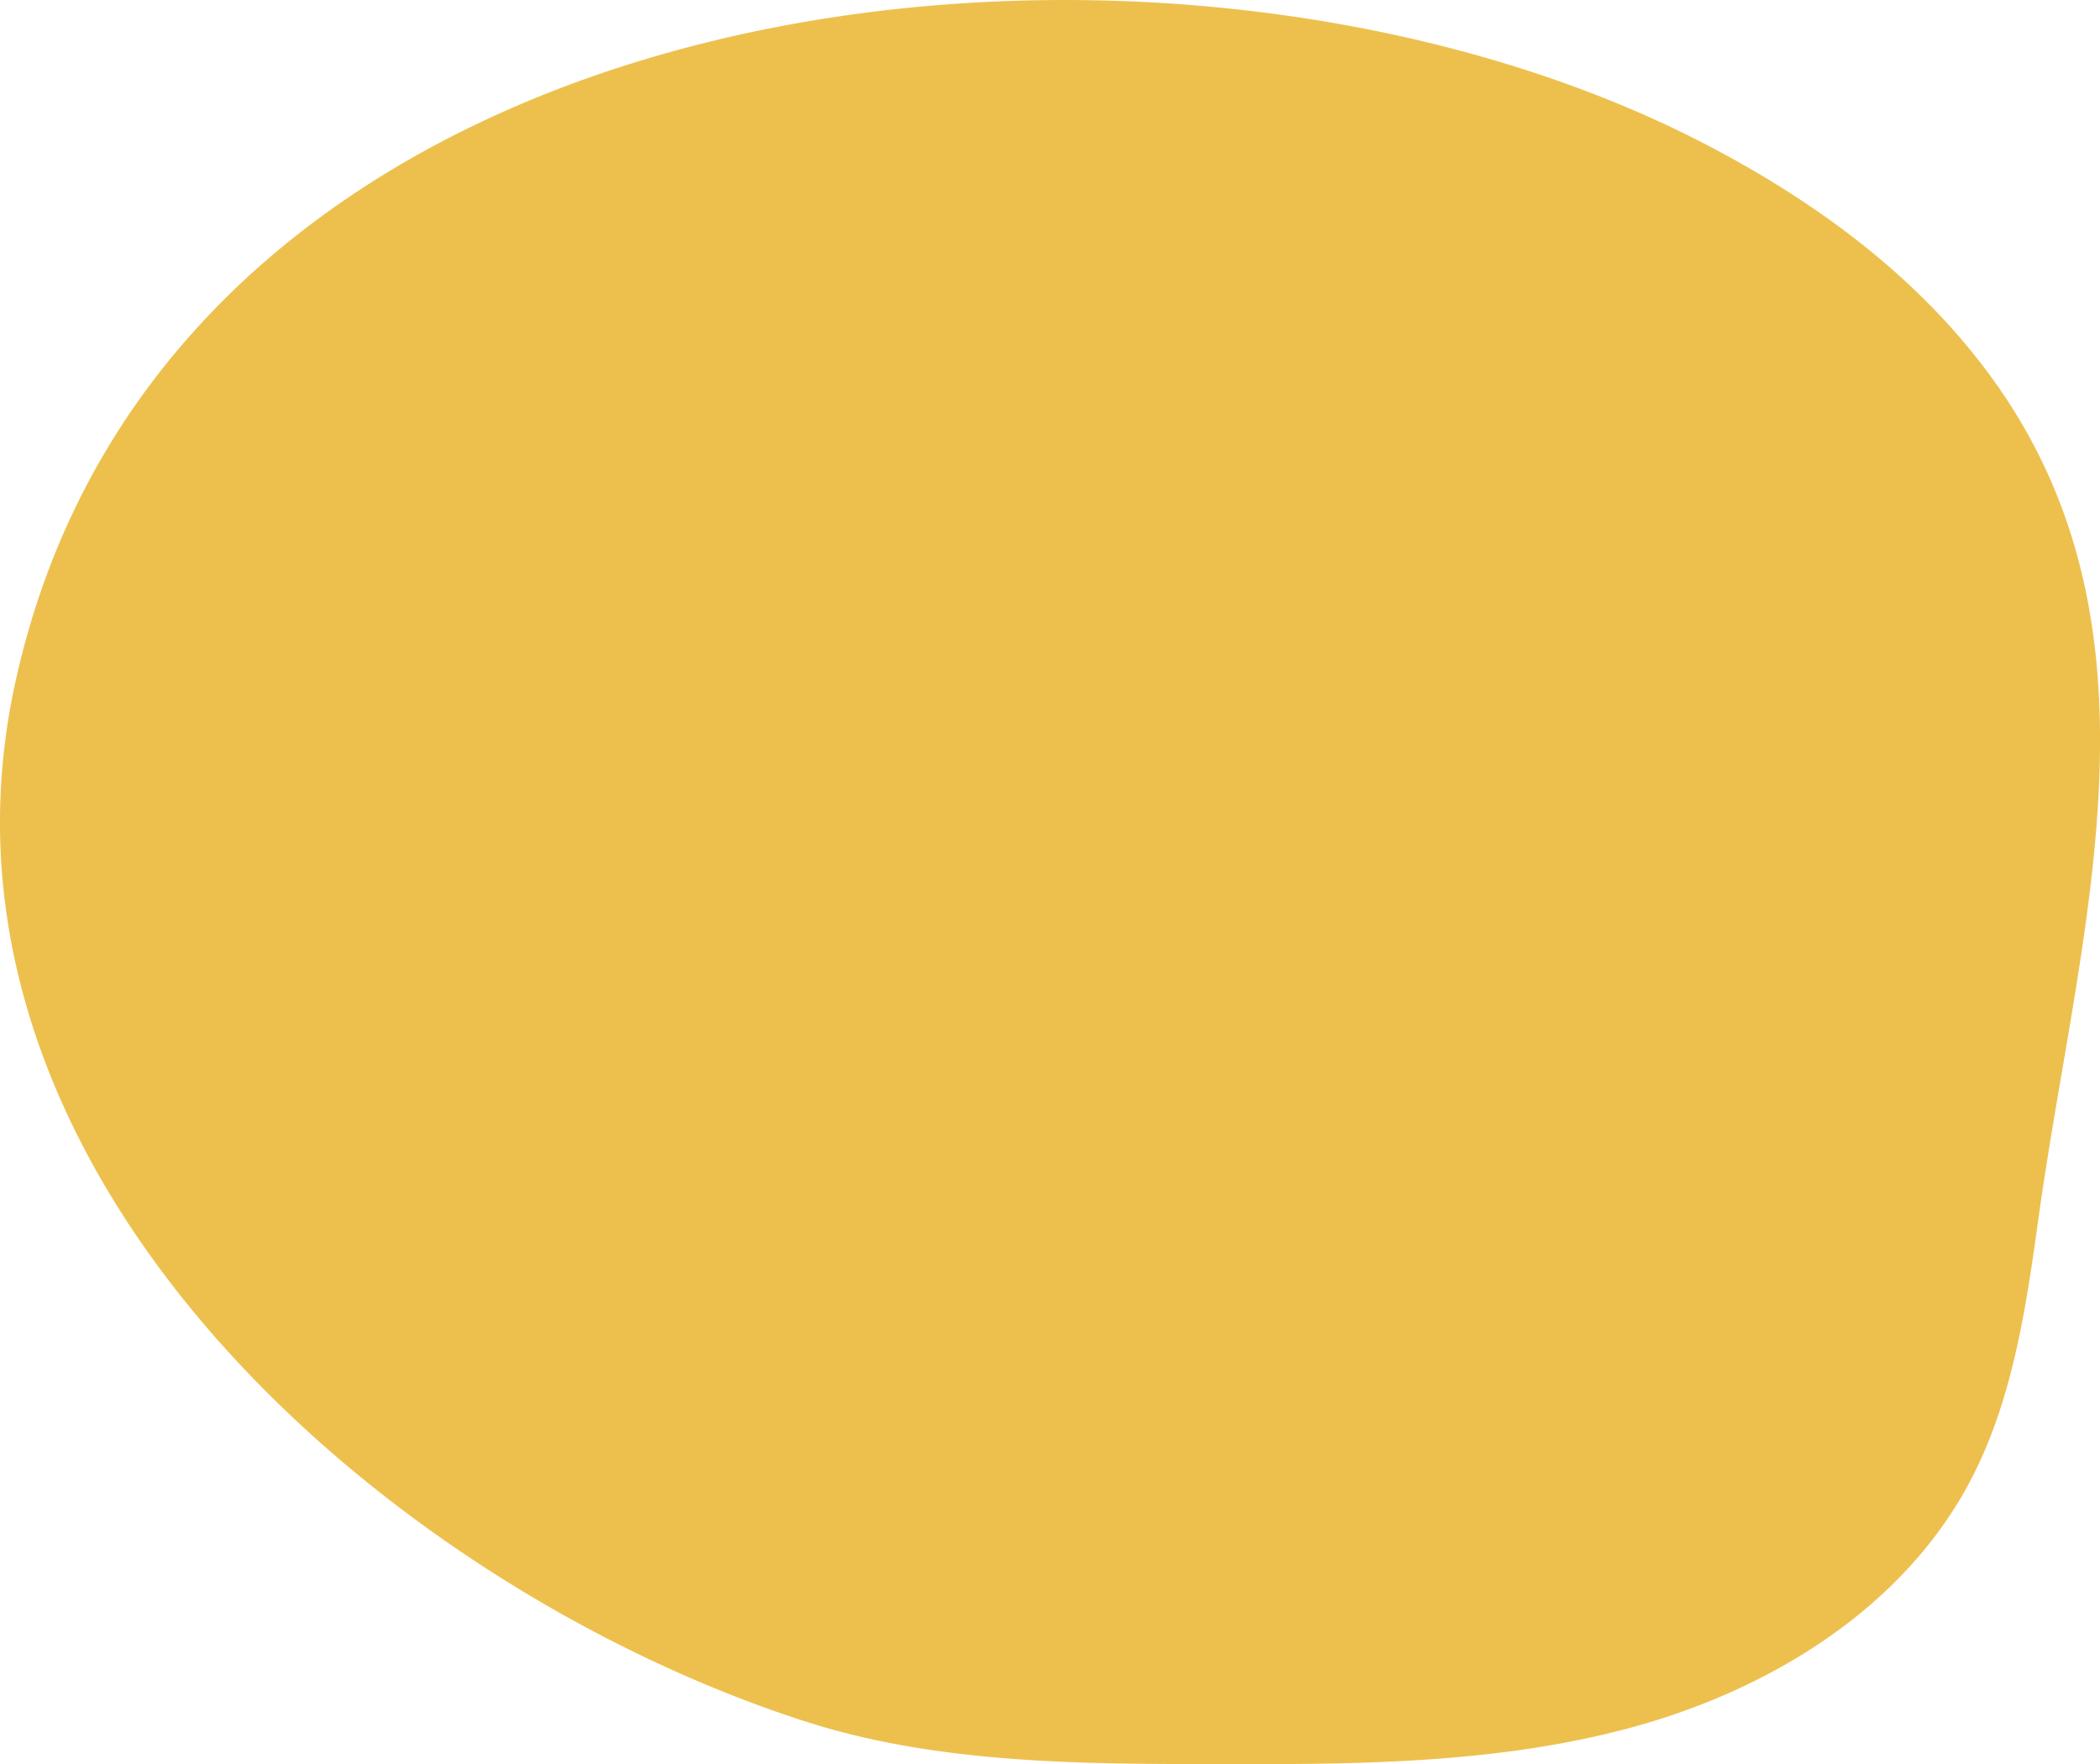 <svg xmlns="http://www.w3.org/2000/svg" width="372.65" height="313.05" viewBox="0 0 372.65 313.05"><defs><style>.a{fill:#edc04e;}</style></defs><path class="a" d="M.07,141.78A116.54,116.54,0,0,1,2.6,121.65C29.88-5.18,205.88-24.52,302.4,25.47c18.67,9.66,36.14,22.26,49,38.85C386.72,109.68,369,164,361.78,215.85c-2.25,16.21-4.62,32.8-12.31,47.25-11.86,22.25-35.16,36.61-59.47,43.31s-49.9,6.69-75.11,6.64c-24.29-.05-49-.17-72.15-7.63C74.52,283.41-2.75,219.35.07,141.78Z"/></svg>